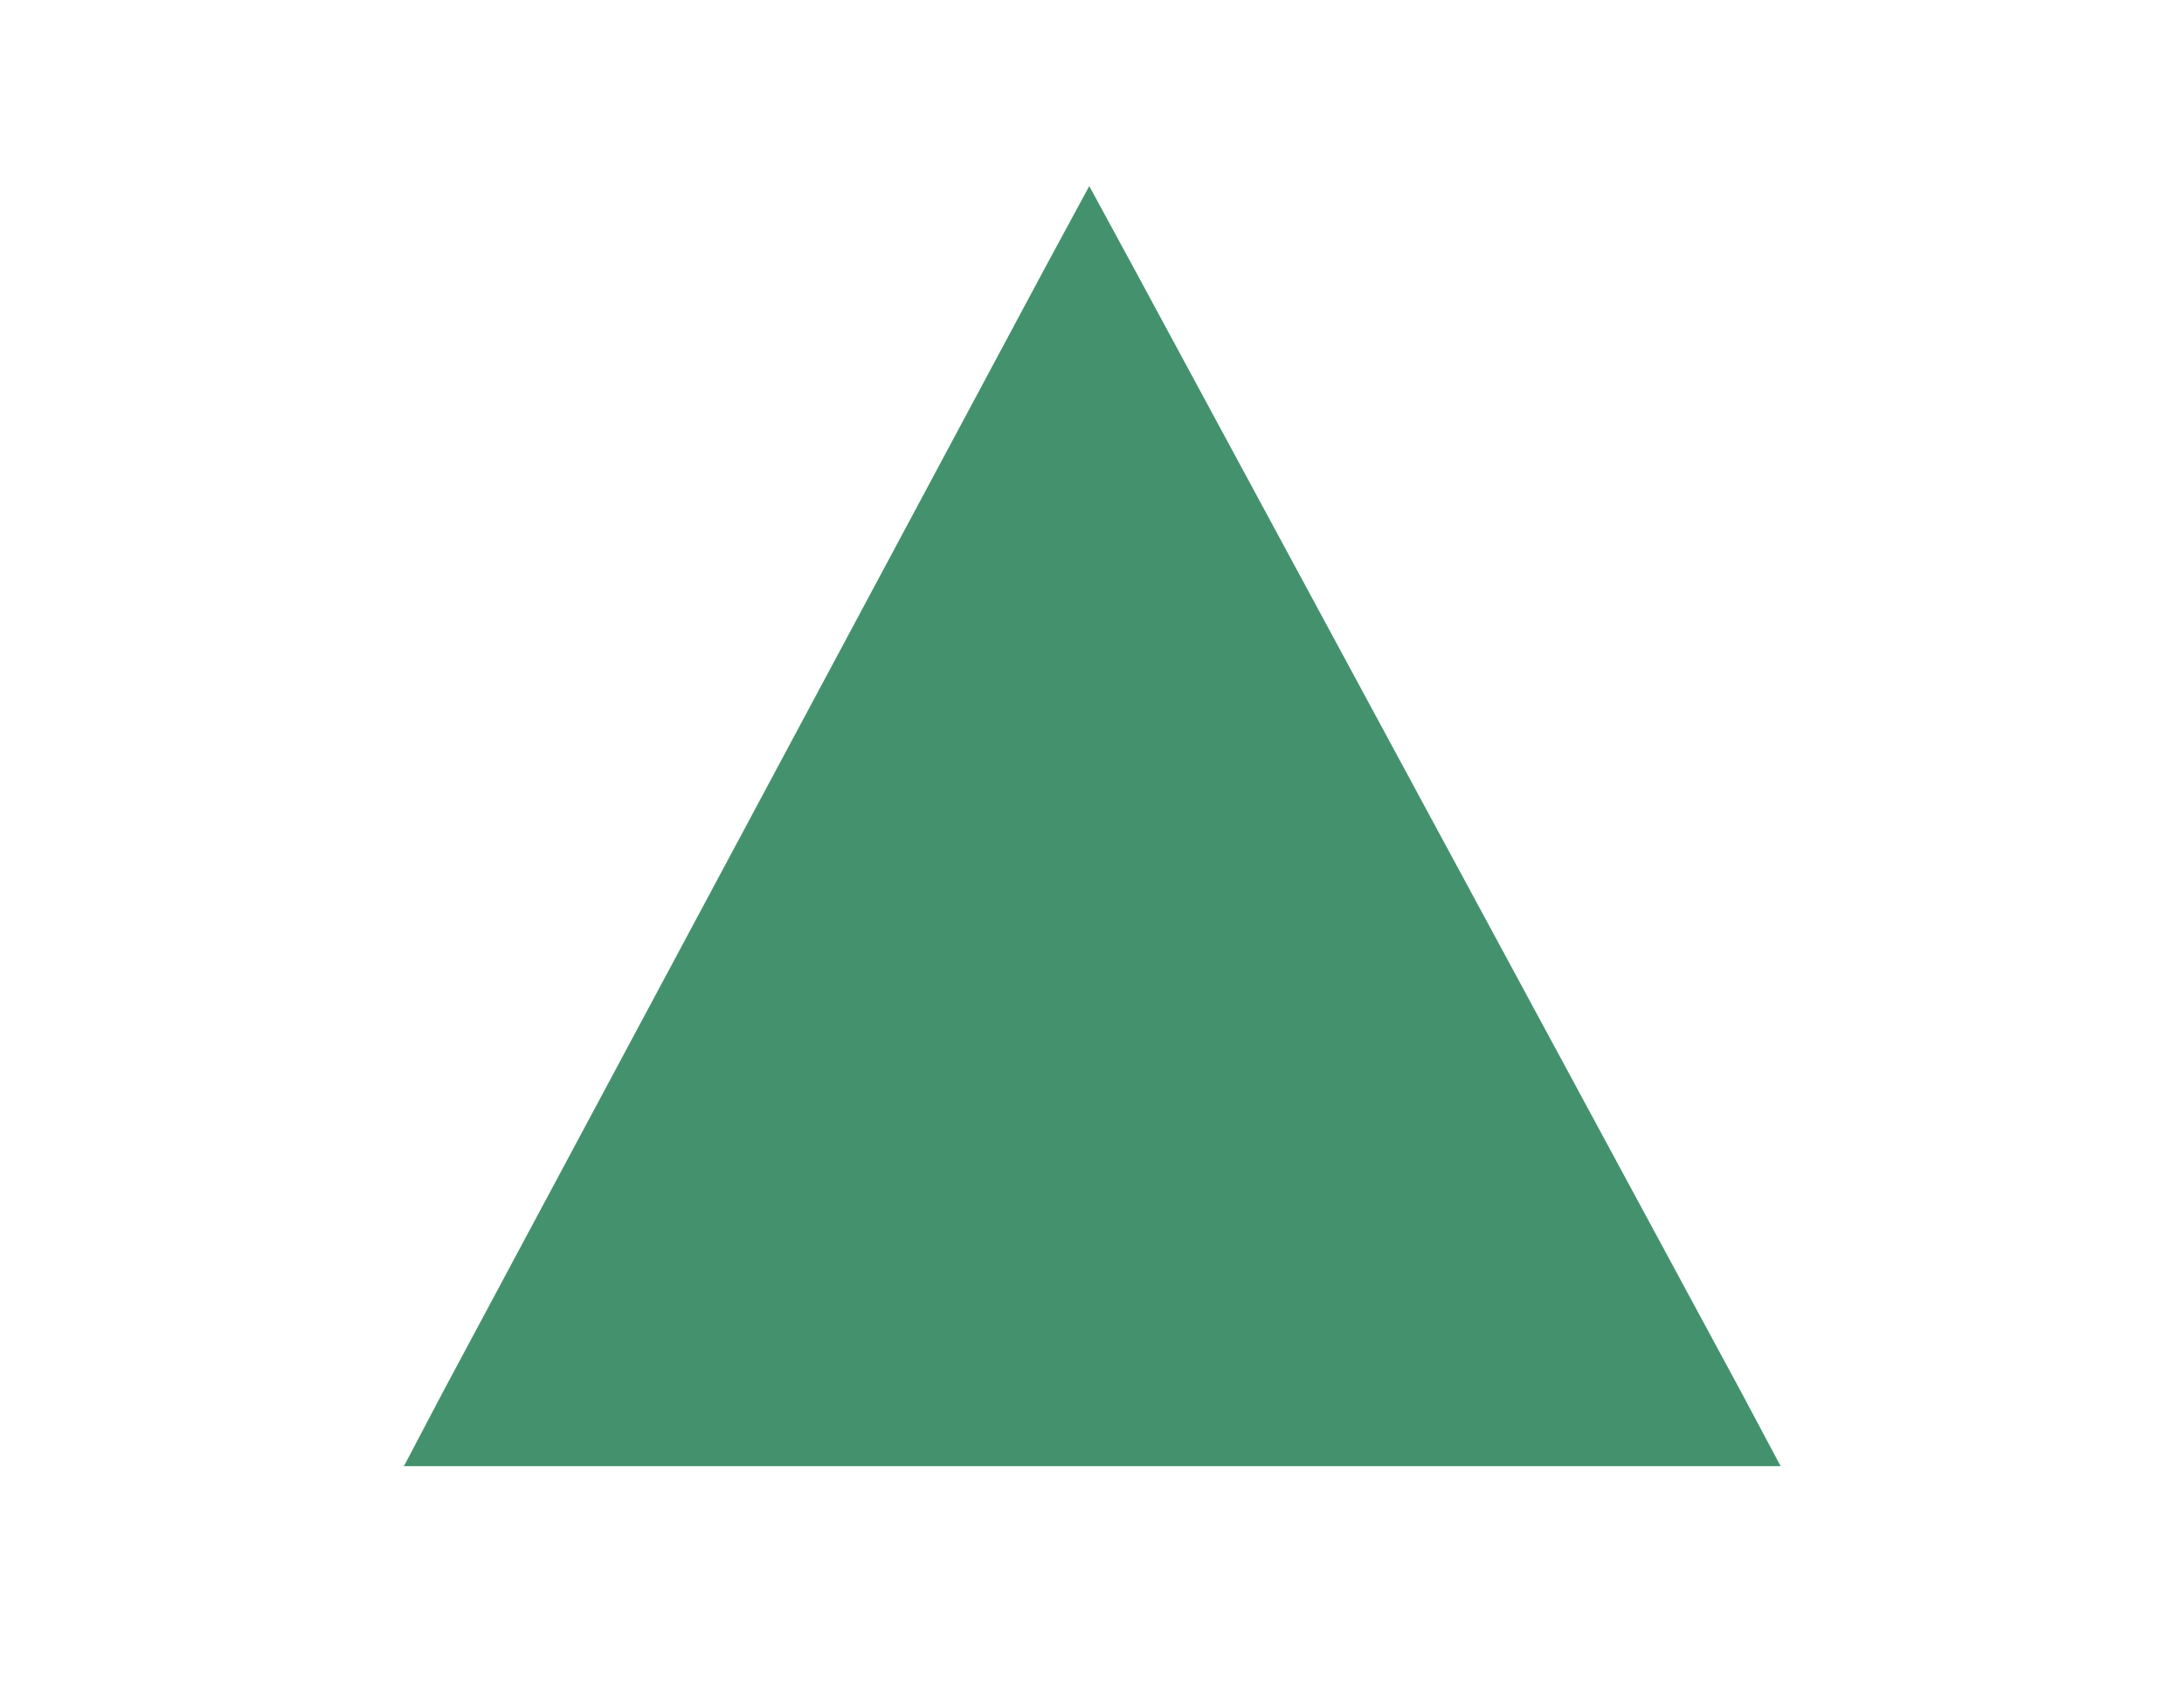 <?xml version="1.0" encoding="UTF-8" standalone="no"?>
<!DOCTYPE svg PUBLIC "-//W3C//DTD SVG 1.0//EN" "http://www.w3.org/TR/2001/REC-SVG-20010904/DTD/svg10.dtd">
<svg xmlns="http://www.w3.org/2000/svg" xmlns:xlink="http://www.w3.org/1999/xlink" fill-rule="evenodd" height="0.524in" preserveAspectRatio="none" stroke-linecap="round" viewBox="0 0 16000 12541" width="0.67in">
<style type="text/css">
.brush0 { fill: rgb(255,255,255); }
.pen0 { stroke: rgb(0,0,0); stroke-width: 1; stroke-linejoin: round; }
.brush1 { fill: rgb(68,146,109); }
.pen1 { stroke: none; }
</style>
<g>
<polygon class="pen1 brush1" points="3579,10388 12421,10388 7980,2153 3579,10388"/>
<polygon class="pen1 brush1" fill-rule="nonzero" points="12751,10211 12421,10013 3579,10013 3579,10764 12421,10764 12751,10211 12421,10764 13045,10764 12751,10211"/>
<polygon class="pen1 brush1" fill-rule="nonzero" points="7650,1977 7650,2330 12090,10566 12751,10211 8310,1975 7650,1977 8310,1975 7980,1366 7650,1977"/>
<polygon class="pen1 brush1" fill-rule="nonzero" points="3579,10764 3910,10564 8310,2329 7650,1977 3249,10212 3579,10764 3249,10212 2959,10764 3579,10764"/>
</g>
</svg>
